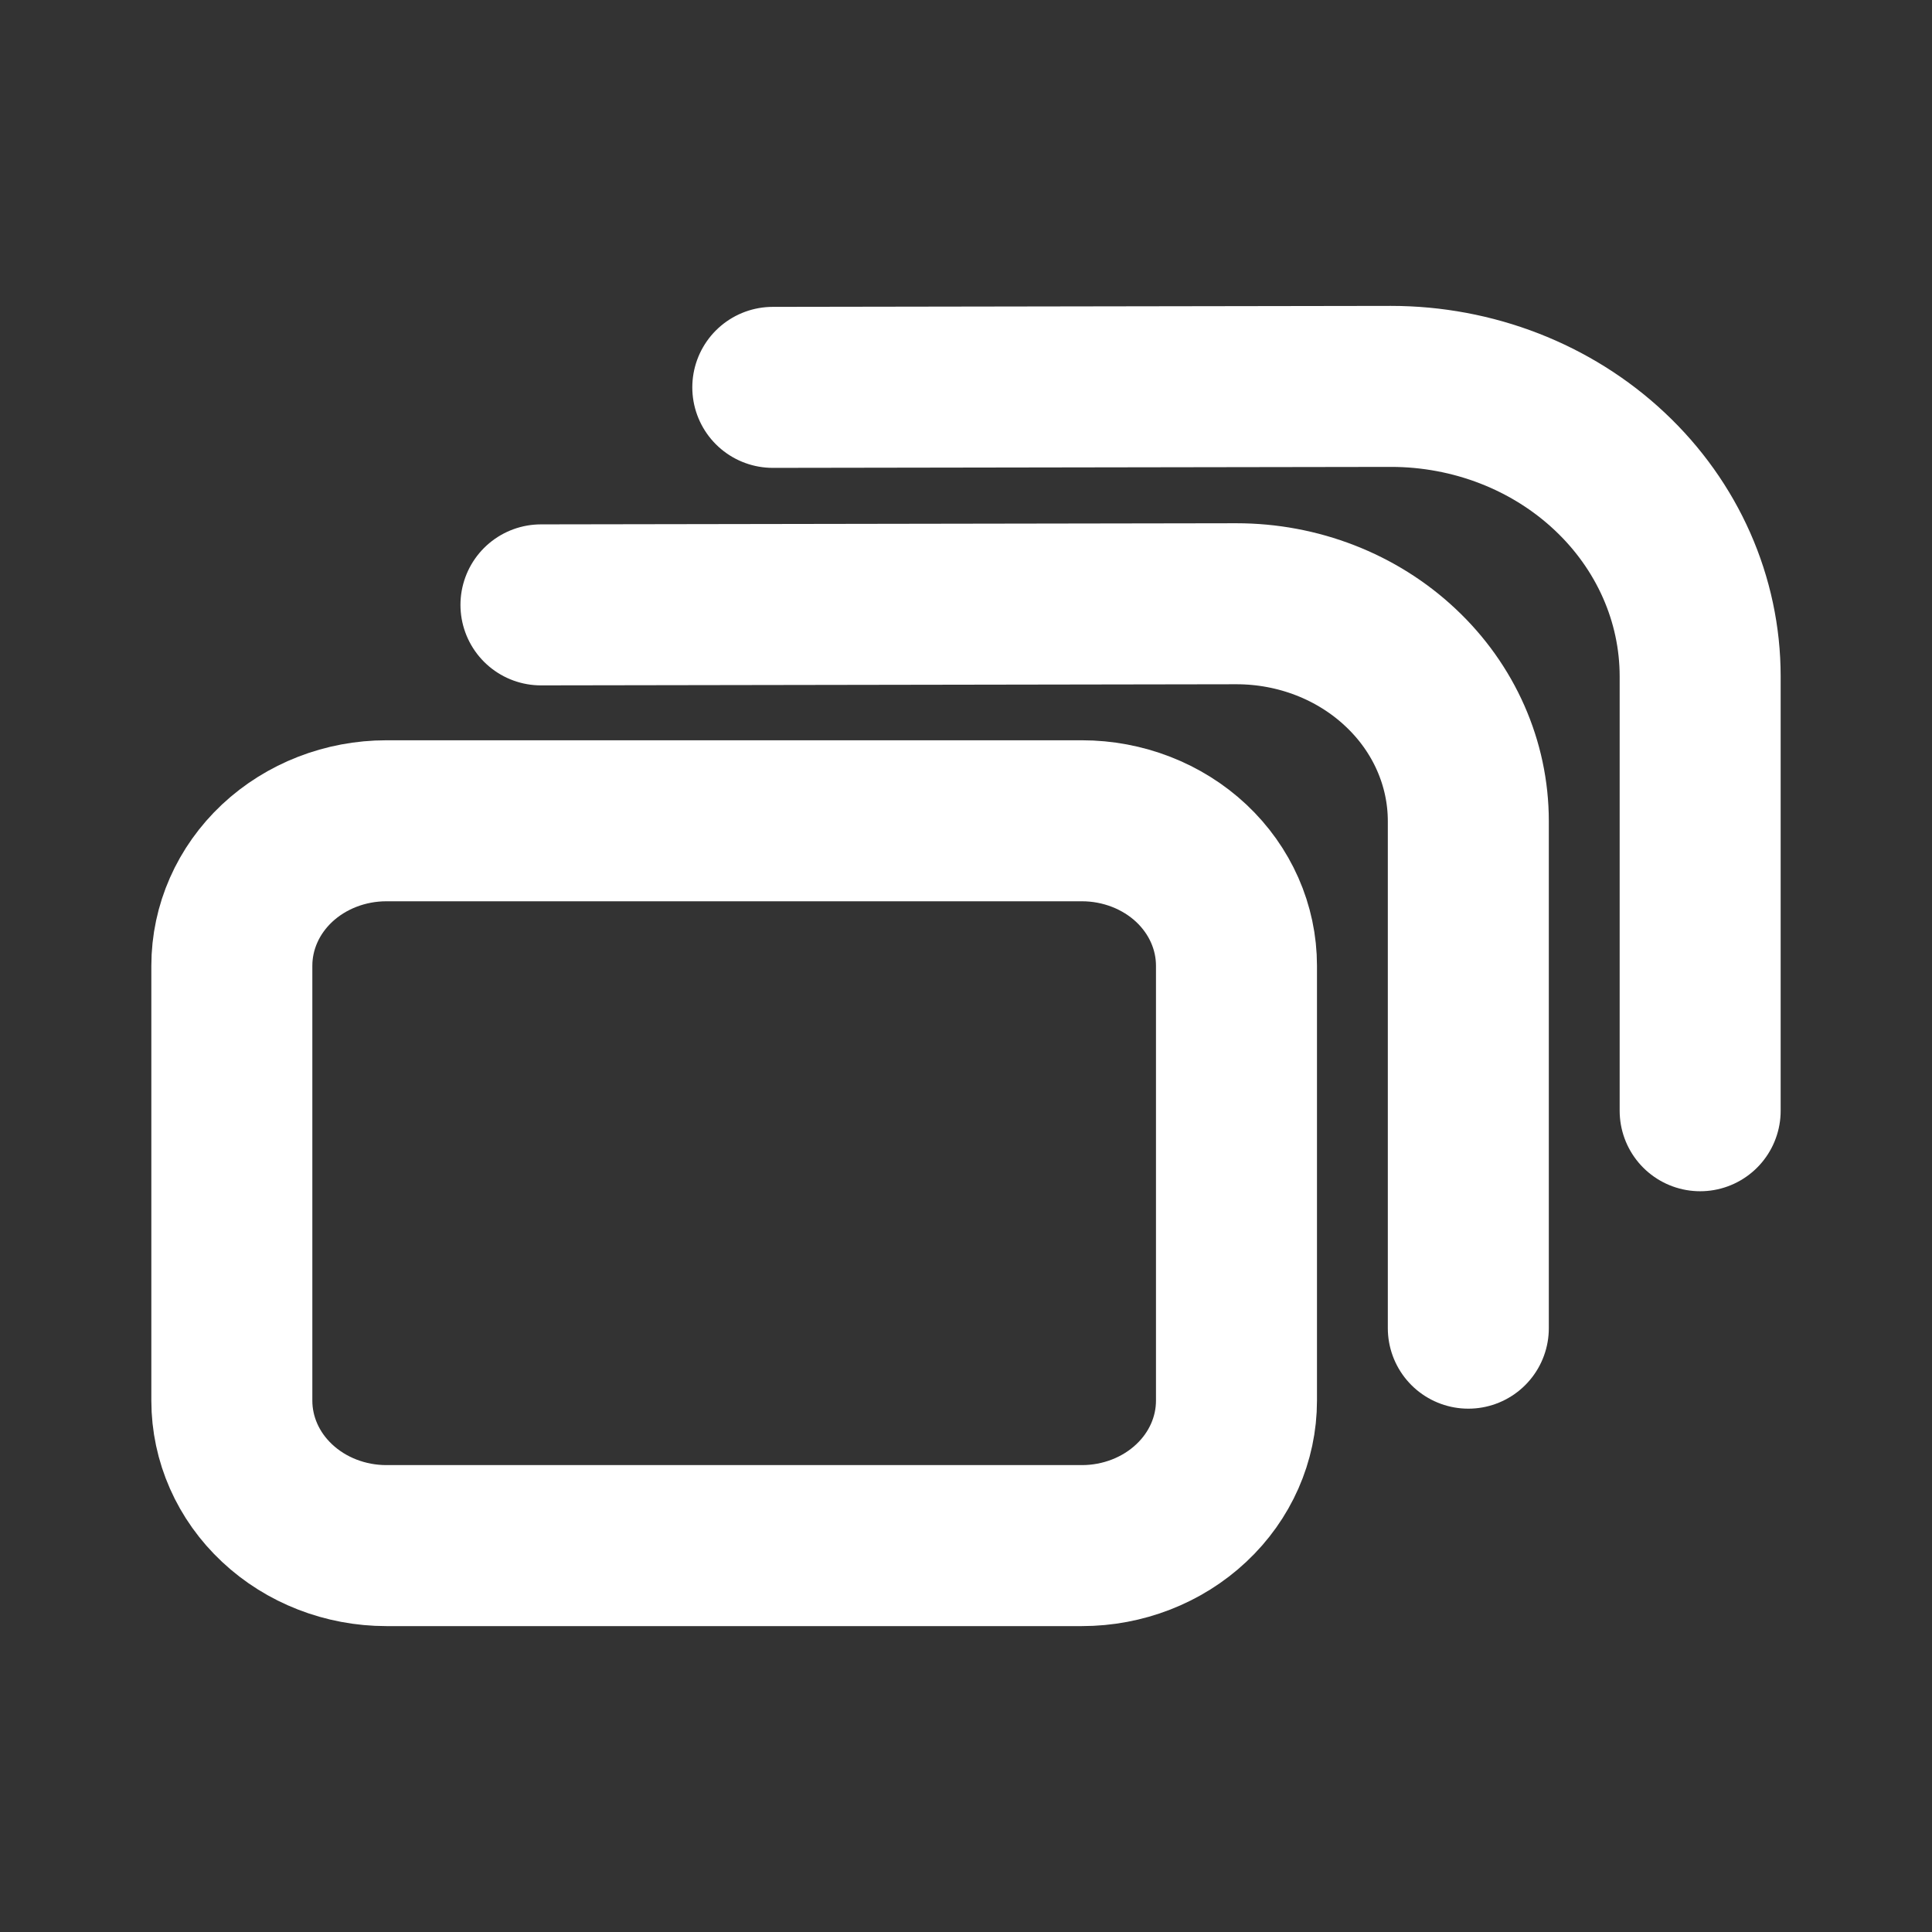 <svg width="24" height="24" viewBox="0 0 24 24" fill="none" xmlns="http://www.w3.org/2000/svg">
<rect x="0" y="0" width="24" height="24" fill="#333333" stroke="none"/>
<path fill-rule="evenodd" clip-rule="evenodd" d="M15.36 17.399V11.997C15.36 11.519 15.158 11.061 14.798 10.723C14.438 10.386 13.949 10.196 13.44 10.196H4.8C4.291 10.196 3.802 10.386 3.442 10.723C3.082 11.061 2.88 11.519 2.88 11.997V17.399C2.88 17.877 3.082 18.335 3.442 18.672C3.802 19.01 4.291 19.2 4.8 19.2H13.44C13.949 19.2 14.438 19.01 14.798 18.672C15.158 18.335 15.36 17.877 15.36 17.399Z" stroke="white" stroke-width="2" stroke-linecap="round" stroke-linejoin="round"/>
<path d="M18.24 16.499V10.201C18.24 9.484 17.937 8.797 17.396 8.291C16.856 7.784 16.124 7.5 15.36 7.5H15.355L6.72 7.514" stroke="white" stroke-width="2" stroke-linecap="round" stroke-linejoin="round"/>
<path d="M21.12 13.798V8.402C21.12 7.446 20.715 6.53 19.995 5.855C19.275 5.179 18.299 4.8 17.28 4.8H17.273L9.6 4.812" stroke="white" stroke-width="2" stroke-linecap="round" stroke-linejoin="round"/>
</svg>
